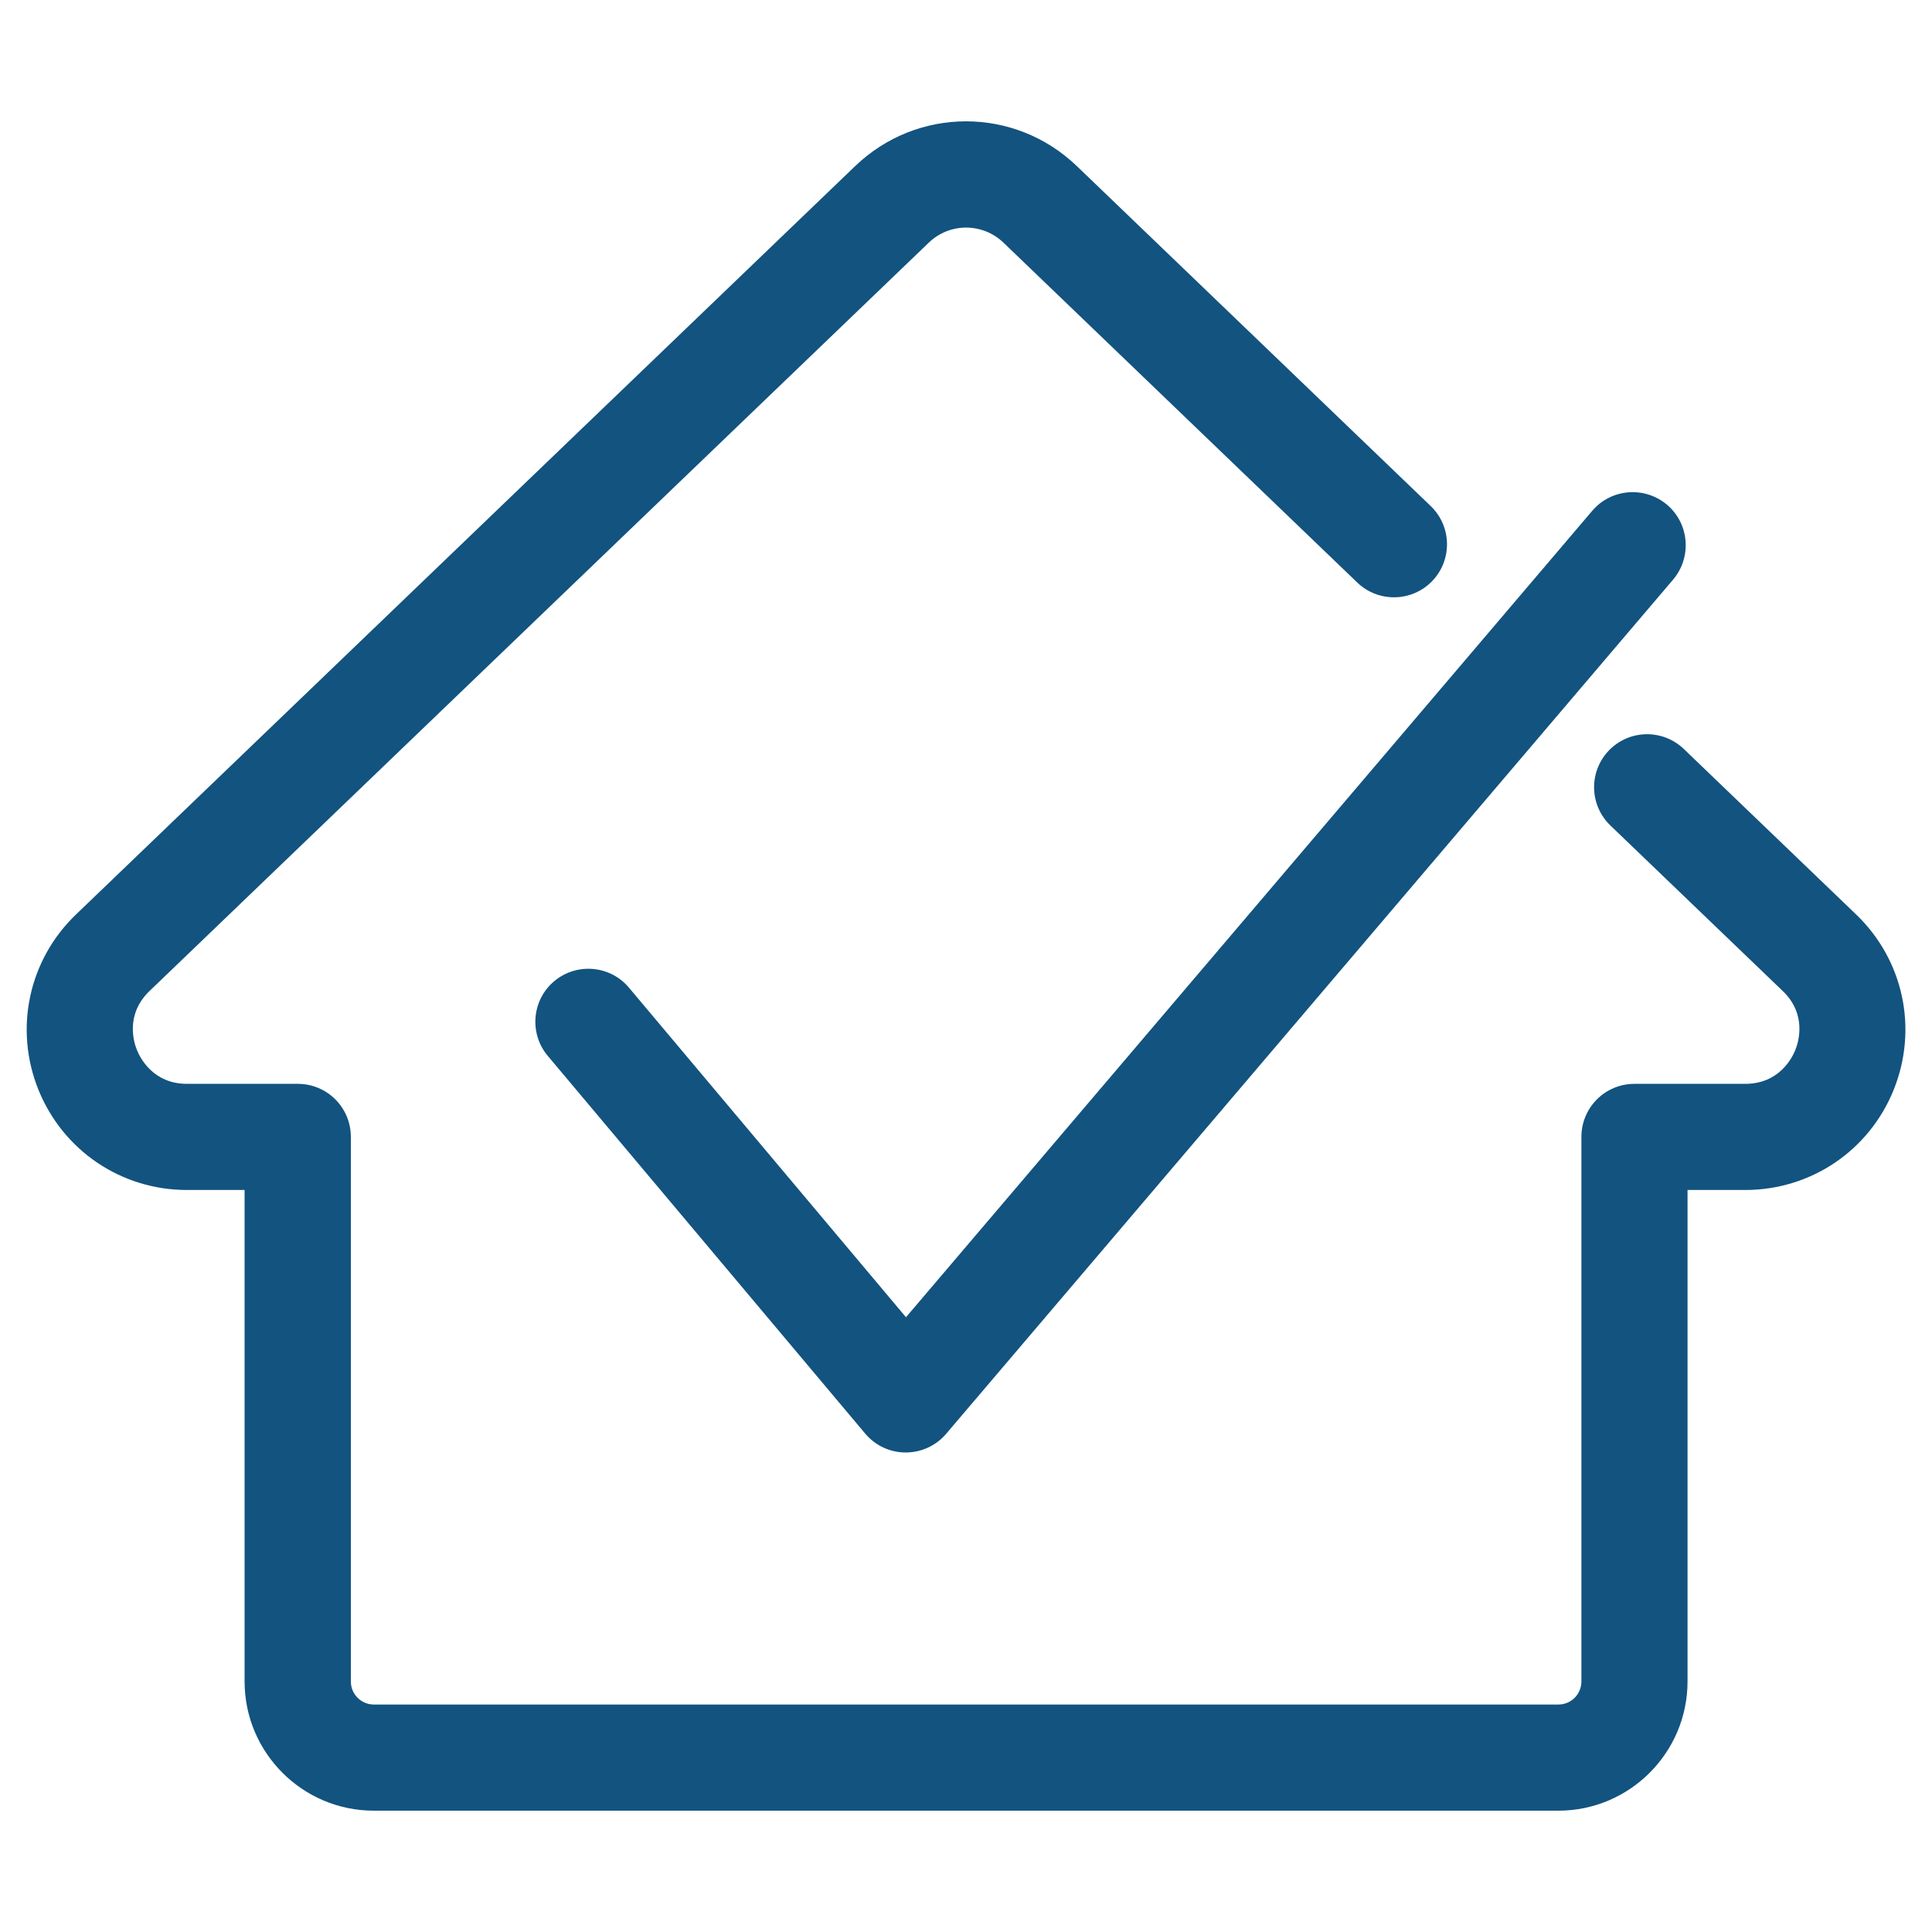 <?xml version="1.0" encoding="UTF-8"?>
<svg id="Layer_1" data-name="Layer 1" xmlns="http://www.w3.org/2000/svg" viewBox="0 0 150 150">
  <defs>
    <style>
      .cls-1 {
        fill: #125380;
      }
    </style>
  </defs>
  <path class="cls-1" d="M120.98,140.58H29.02c-5.53,0-10.03-4.5-10.03-10.03v-38.16h-4.48c-5.1,0-9.62-3.06-11.53-7.79-1.9-4.73-.76-10.07,2.92-13.6L66.39,12.9c4.83-4.64,12.39-4.64,17.22,0l27.47,26.39c1.64,1.58,1.69,4.18.12,5.82-1.58,1.64-4.18,1.69-5.82.12l-27.47-26.39c-1.63-1.56-4.18-1.56-5.8,0L11.61,76.94c-1.89,1.82-1.23,3.97-.98,4.58.25.62,1.26,2.63,3.89,2.63h8.6c2.28,0,4.12,1.84,4.12,4.12v42.28c0,.99.8,1.79,1.79,1.79h91.96c.99,0,1.79-.8,1.79-1.79v-42.28c0-2.28,1.84-4.12,4.12-4.12h8.6c2.63,0,3.64-2.01,3.89-2.63.25-.62.91-2.77-.98-4.58l-13.38-12.85c-1.64-1.58-1.69-4.18-.12-5.82,1.58-1.64,4.18-1.69,5.82-.12l13.38,12.85c3.68,3.53,4.82,8.87,2.92,13.6-1.9,4.73-6.43,7.79-11.53,7.79h-4.48v38.16c0,5.53-4.5,10.03-10.03,10.03Z"/>
  <path class="cls-1" d="M70.32,112.77h-.01c-1.21,0-2.36-.54-3.14-1.47l-24.64-29.32c-1.46-1.74-1.24-4.34.5-5.8,1.74-1.46,4.34-1.24,5.8.5l21.51,25.59,53.28-62.61c1.47-1.73,4.07-1.94,5.81-.47,1.73,1.47,1.94,4.07.47,5.81l-56.44,66.32c-.78.92-1.93,1.45-3.14,1.45Z"/>
</svg>